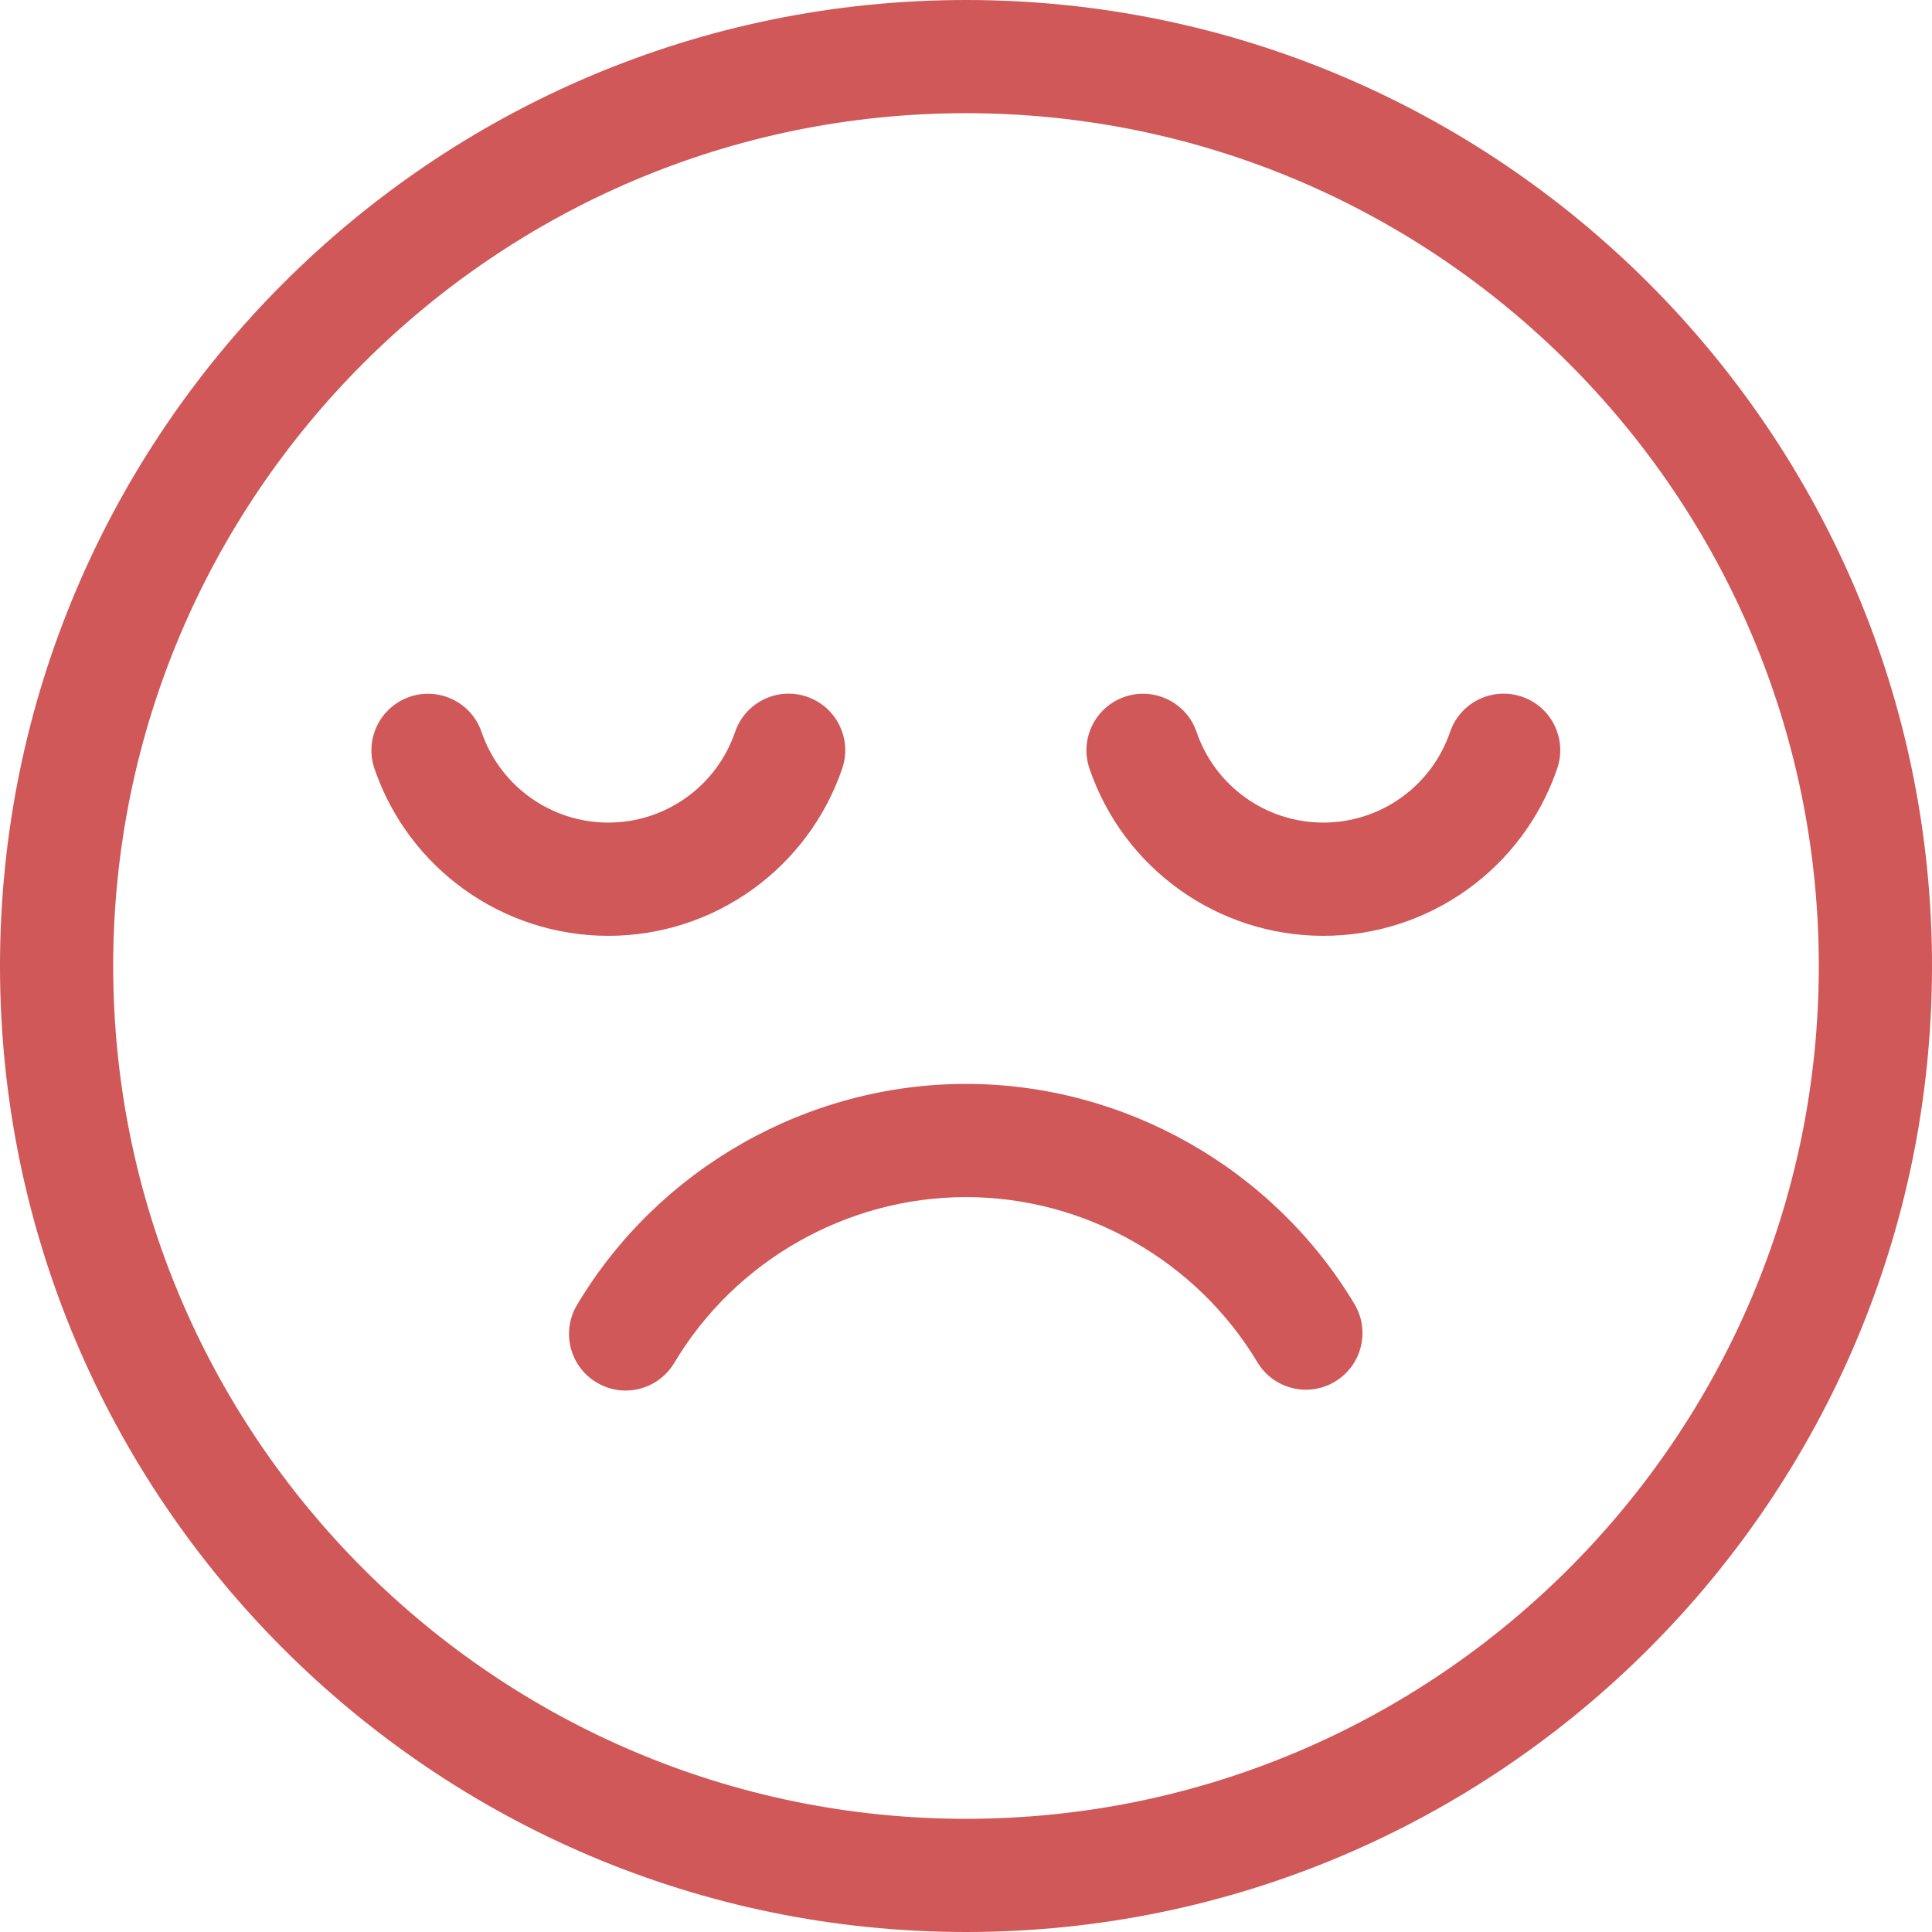 <svg width="39" height="39" viewBox="0 0 39 39" fill="none" xmlns="http://www.w3.org/2000/svg">
<path d="M19.5 0C30.252 0 39 8.748 39 19.5C39 30.252 30.252 39 19.5 39C8.748 39 0 30.252 0 19.5C0 8.748 8.748 0 19.5 0ZM19.5 36.715C28.992 36.715 36.715 28.992 36.715 19.5C36.715 10.008 28.992 2.285 19.5 2.285C10.008 2.285 2.285 10.008 2.285 19.5C2.285 28.992 10.008 36.715 19.5 36.715Z" fill="#D05858"/>
<path d="M19.5 21.88C22.695 21.88 25.699 23.582 27.341 26.323C27.665 26.864 27.489 27.566 26.948 27.89C26.407 28.215 25.705 28.039 25.381 27.497C24.149 25.442 21.896 24.165 19.5 24.165C17.097 24.165 14.841 25.447 13.611 27.512C13.397 27.87 13.018 28.07 12.628 28.07C12.429 28.07 12.228 28.018 12.044 27.908C11.502 27.585 11.325 26.884 11.648 26.342C13.287 23.59 16.296 21.88 19.5 21.88Z" fill="#D05858"/>
<path d="M21.993 15.517C21.788 14.92 22.107 14.271 22.704 14.066C23.301 13.862 23.951 14.18 24.155 14.777C24.529 15.871 25.557 16.605 26.713 16.605C27.87 16.605 28.898 15.87 29.272 14.775C29.476 14.178 30.125 13.86 30.723 14.064C31.32 14.268 31.638 14.917 31.434 15.514C30.745 17.534 28.847 18.891 26.713 18.891C24.58 18.891 22.683 17.535 21.993 15.517Z" fill="#D05858"/>
<path d="M8.27 14.066C8.867 13.862 9.517 14.18 9.721 14.777C10.096 15.871 11.124 16.605 12.28 16.605C13.436 16.605 14.465 15.87 14.839 14.775C15.043 14.178 15.692 13.86 16.289 14.064C16.886 14.268 17.205 14.917 17.001 15.514C16.311 17.534 14.414 18.891 12.28 18.891C10.147 18.891 8.25 17.535 7.559 15.517C7.355 14.92 7.673 14.271 8.27 14.066Z" fill="#D05858"/>
</svg>

